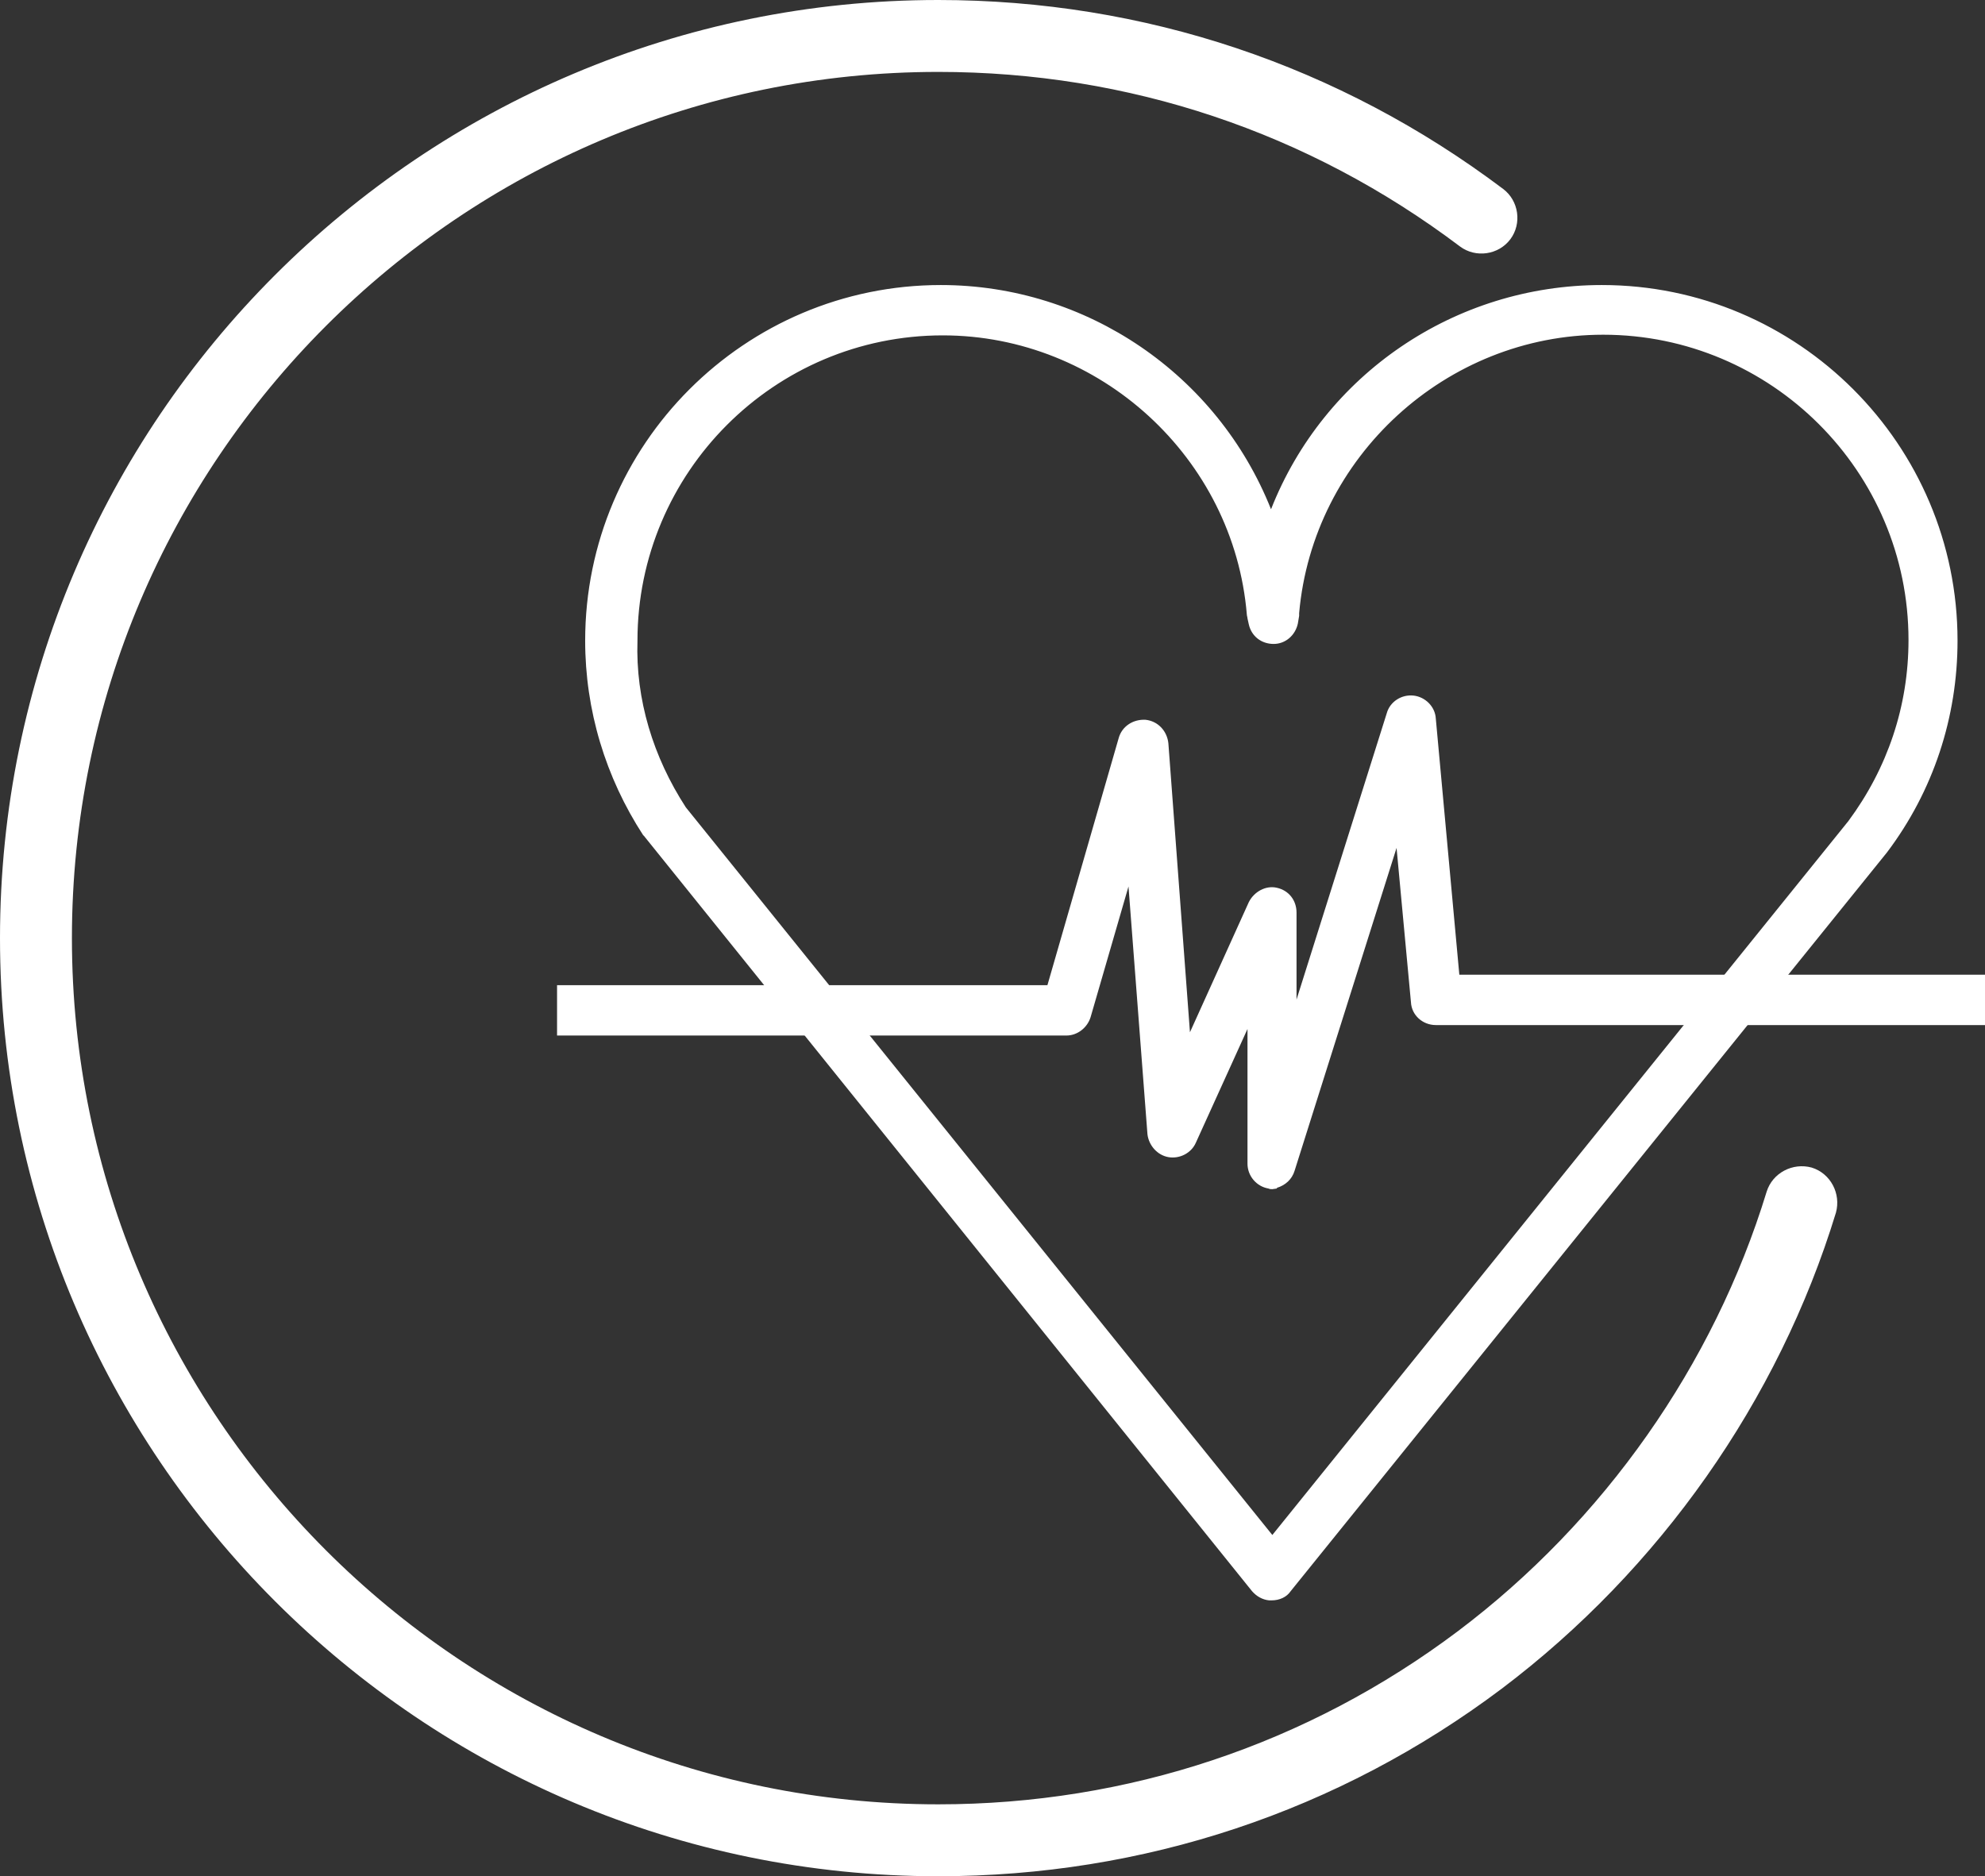 <svg xmlns="http://www.w3.org/2000/svg" id="Livello_2" data-name="Livello 2" viewBox="0 0 303.6 287"><rect x="0" y="0" width="303.6" height="287" fill="#333333" stroke="none"/><defs><style>      .cls-1 {        fill: #fff;        stroke-width: 0px;      }    </style></defs><g id="Livello_2-2" data-name="Livello 2"><g id="Livello_1-2" data-name="Livello 1-2"><g><g><g><path class="cls-1" d="M194.5,243.8h0c-.9,0-1.7-.4-2.2-1.1l-92.9-115.3c-.1-.1-.1-.2-.2-.2-5.7-8.7-8.8-18.8-8.8-29.3,0-29.5,24-53.4,53.4-53.4,23.1,0,43.3,15.1,50.5,36.2,7.1-21.3,27.1-36.2,50.6-36.2,29.5,0,53.4,24,53.4,53.4,0,11.5-3.7,22.5-10.6,31.9l-91.2,113c-.3.6-1.1,1-2,1h0ZM104,124l90.6,112.4,88.9-110.1c6.1-8.2,9.4-18,9.4-28.3,0-26.3-21.4-47.7-47.7-47.7-24.5,0-45.4,19.1-47.5,43.5,0,.1,0,.2-.1.3l-.2,1.1c-.3,1.3-1.4,2.3-2.8,2.3h0c-1.3,0-2.5-.9-2.8-2.2l-.2-.9c0-.1-.1-.3-.1-.4-2.1-24.5-22.9-43.7-47.5-43.7-26.3,0-47.7,21.4-47.7,47.7-.1,9.2,2.6,18.2,7.7,26h0Z"></path><path class="cls-1" d="M194.5,244.8h-.4c-1-.1-1.9-.6-2.6-1.4l-92.9-115.4c-.1-.1-.1-.2-.2-.2-5.8-8.9-8.9-19.2-8.9-29.8,0-30,24.4-54.4,54.4-54.4,22.3,0,42.3,13.7,50.5,34.3,8.1-20.6,28.1-34.3,50.6-34.3,30,0,54.4,24.4,54.4,54.4,0,11.7-3.7,23-10.8,32.4l-91.2,113c-.6.9-1.7,1.4-2.9,1.4ZM143.9,45.5c-28.9,0-52.4,23.5-52.4,52.4,0,10.2,3,20.1,8.6,28.7,0,.1.1.1.1.1l92.9,115.3c.4.4.9.7,1.5.7h.2c.5-.1.9-.3,1.3-.7l91.2-113c6.8-9.1,10.4-19.9,10.4-31.2,0-28.9-23.5-52.4-52.4-52.4-22.6,0-42.6,14.3-49.7,35.5l-.9,2.8-1-2.8c-7.5-21.1-27.4-35.4-49.8-35.4ZM194.5,238l-91.9-114.1.1-.1c-4.9-7.8-7.5-16.7-7.5-25.9,0-26.9,21.9-48.7,48.7-48.7,25.1,0,46.4,19.6,48.5,44.6v.3l.2.9c.2.8.9,1.4,1.8,1.4s1.7-.6,1.8-1.5l.2-1.2c2.2-25,23.5-44.5,48.5-44.5,26.9,0,48.7,21.9,48.7,48.7,0,10.5-3.3,20.5-9.6,28.9l-89.5,111.2ZM104.9,123.5l89.7,111.3,88.1-109.2c6-8.1,9.2-17.6,9.2-27.7,0-25.8-21-46.7-46.7-46.7-24,0-44.4,18.7-46.5,42.6v.4l-.2,1.2c-.4,1.8-1.9,3.1-3.7,3.1-1.9,0-3.4-1.2-3.8-3l-.2-.9c0-.2-.1-.4-.1-.6-2-24-22.5-42.7-46.5-42.7-25.8,0-46.7,21-46.7,46.7-.3,9,2.4,17.8,7.4,25.5h0Z"></path></g><g><path class="cls-1" d="M194.6,180.9h-.4c-1.4-.2-2.4-1.4-2.4-2.8v-25.2l-9.8,21.6c-.5,1.2-1.8,1.9-3.1,1.6s-2.2-1.3-2.4-2.6l-3.3-43.4-7.3,25.3c-.4,1.2-1.5,2.1-2.8,2.1h-76.9v-5.7h74.7l11.1-38.5c.4-1.3,1.6-2.2,3-2.1,1.4.2,2.5,1.3,2.6,2.6l3.6,48.1,10.7-23.5c.6-1.2,1.9-1.9,3.2-1.6,1.3.3,2.3,1.4,2.3,2.8v19.8l15.8-50c.4-1.3,1.7-2.1,3-2,1.4.2,2.4,1.2,2.6,2.6l3.7,40.1h80.4v5.7h-83c-1.5,0-2.7-1.1-2.9-2.6l-2.6-28.5-17.1,54.2c-.4,1.2-1.5,2-2.7,2h0Z"></path><path class="cls-1" d="M194.6,181.9c-.2,0-.4,0-.6-.1-1.8-.3-3.2-1.9-3.2-3.8v-20.6l-7.9,17.4c-.7,1.6-2.5,2.5-4.2,2.2s-3-1.8-3.2-3.5l-2.9-37.9-5.8,20c-.5,1.6-2,2.8-3.7,2.8h-77.9v-7.7h75l10.9-37.8c.5-1.8,2.2-2.9,4.1-2.8,1.9.2,3.3,1.7,3.5,3.6l3.3,44.2,9-19.9c.8-1.6,2.6-2.6,4.3-2.2,1.8.4,3,1.9,3,3.8v13.3l13.8-43.8c.5-1.8,2.3-2.9,4.1-2.7,1.8.2,3.3,1.7,3.4,3.5l3.6,39.2h80.4v7.7h-84c-2,0-3.7-1.5-3.8-3.5l-2.2-23.6-15.6,49.4c-.4,1.3-1.4,2.2-2.7,2.6v.1l-.7.1ZM194.4,179.9h.2c.8,0,1.5-.5,1.8-1.3l18.6-58.9,3.1,33.5c.1.9.9,1.7,1.9,1.7h82v-3.7h-80.3l-3.8-41c-.1-.9-.8-1.6-1.7-1.7s-1.7.4-2,1.3l-17.8,56.2v-26.3c0-.9-.6-1.6-1.5-1.8-.8-.2-1.7.3-2.1,1.1l-12.3,27-3.9-52c-.1-.9-.8-1.6-1.7-1.7s-1.7.5-2,1.3l-11.4,39.2h-74.3v3.7h75.9c.8,0,1.6-.6,1.8-1.3l8.9-30.7,3.7,48.9c.1.8.7,1.5,1.5,1.7s1.7-.3,2-1.1l11.7-25.8v29.8c0,.9.7,1.7,1.7,1.9h0Z"></path></g></g><path class="cls-1" d="M143.5,287C64.4,287,0,222.7,0,143.5S64.4,0,143.5,0c31.5,0,61.3,10,86.4,28.9,2.4,1.8,2.9,5.3,1.1,7.7-1.8,2.4-5.3,2.9-7.7,1.1-23.2-17.5-50.7-26.7-79.8-26.7C70.4,11,11,70.5,11,143.5s59.4,132.5,132.5,132.5c29,0,56.5-9.2,79.5-26.5,22.3-16.8,39.1-40.7,47.2-67.2.9-2.9,4-4.5,6.9-3.7,2.9.9,4.5,4,3.7,6.9-8.8,28.8-27,54.6-51.1,72.8-25,18.8-54.8,28.7-86.2,28.7Z"></path></g></g></g></svg>